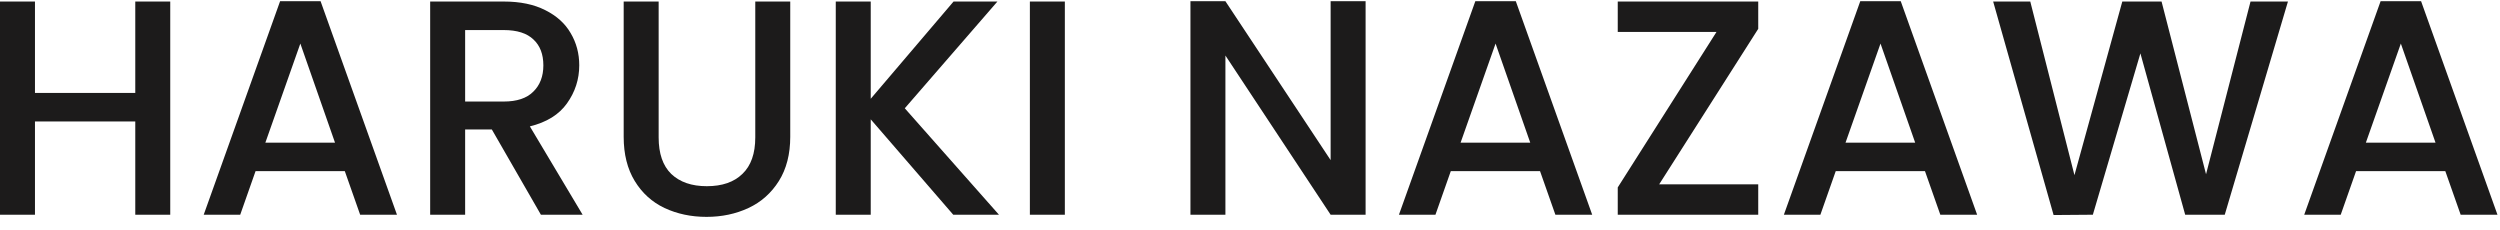 <svg width="163" height="15" viewBox="0 0 163 15" fill="none" xmlns="http://www.w3.org/2000/svg">
<path d="M11.1 0.1V14H8.82V7.92H2.28V14H5.96046e-08V0.1H2.28V6.06H8.82V0.1H11.1ZM22.482 11.16H16.662L15.662 14H13.282L18.262 0.08H20.902L25.882 14H23.482L22.482 11.16ZM21.842 9.3L19.582 2.84L17.302 9.3H21.842ZM35.267 14L32.067 8.44H30.327V14H28.047V0.1H32.847C33.913 0.1 34.813 0.287 35.547 0.66C36.294 1.033 36.847 1.533 37.207 2.16C37.58 2.787 37.767 3.487 37.767 4.26C37.767 5.167 37.5 5.993 36.967 6.74C36.447 7.473 35.64 7.973 34.547 8.24L37.987 14H35.267ZM30.327 6.62H32.847C33.7 6.62 34.34 6.407 34.767 5.98C35.207 5.553 35.427 4.98 35.427 4.26C35.427 3.54 35.214 2.98 34.787 2.58C34.36 2.167 33.714 1.96 32.847 1.96H30.327V6.62ZM42.944 0.1V8.96C42.944 10.013 43.217 10.807 43.764 11.34C44.324 11.873 45.097 12.14 46.084 12.14C47.084 12.14 47.857 11.873 48.404 11.34C48.964 10.807 49.244 10.013 49.244 8.96V0.1H51.524V8.92C51.524 10.053 51.277 11.013 50.784 11.8C50.29 12.587 49.63 13.173 48.804 13.56C47.977 13.947 47.064 14.14 46.064 14.14C45.064 14.14 44.15 13.947 43.324 13.56C42.51 13.173 41.864 12.587 41.384 11.8C40.904 11.013 40.664 10.053 40.664 8.92V0.1H42.944ZM62.152 14L56.772 7.78V14H54.492V0.1H56.772V6.44L62.172 0.1H65.032L58.992 7.06L65.132 14H62.152ZM69.428 0.1V14H67.148V0.1H69.428ZM89.037 14H86.757L79.897 3.62V14H77.617V0.08H79.897L86.757 10.44V0.08H89.037V14ZM100.411 11.16H94.591L93.591 14H91.211L96.191 0.08H98.831L103.811 14H101.411L100.411 11.16ZM99.771 9.3L97.511 2.84L95.231 9.3H99.771ZM108.177 12.02H114.637V14H105.477V12.22L111.917 2.08H105.477V0.1H114.637V1.88L108.177 12.02ZM125.509 11.16H119.689L118.689 14H116.309L121.289 0.08H123.929L128.909 14H126.509L125.509 11.16ZM124.869 9.3L122.609 2.84L120.329 9.3H124.869ZM149.174 0.1L145.054 14H142.474L139.554 3.48L136.454 14L133.894 14.02L129.954 0.1H132.374L135.254 11.42L138.374 0.1H140.934L143.834 11.36L146.734 0.1H149.174ZM159.435 11.16H153.615L152.615 14H150.235L155.215 0.08H157.855L162.835 14H160.435L159.435 11.16ZM158.795 9.3L156.535 2.84L154.255 9.3H158.795Z" fill="#1C1B1B"/>
</svg>

